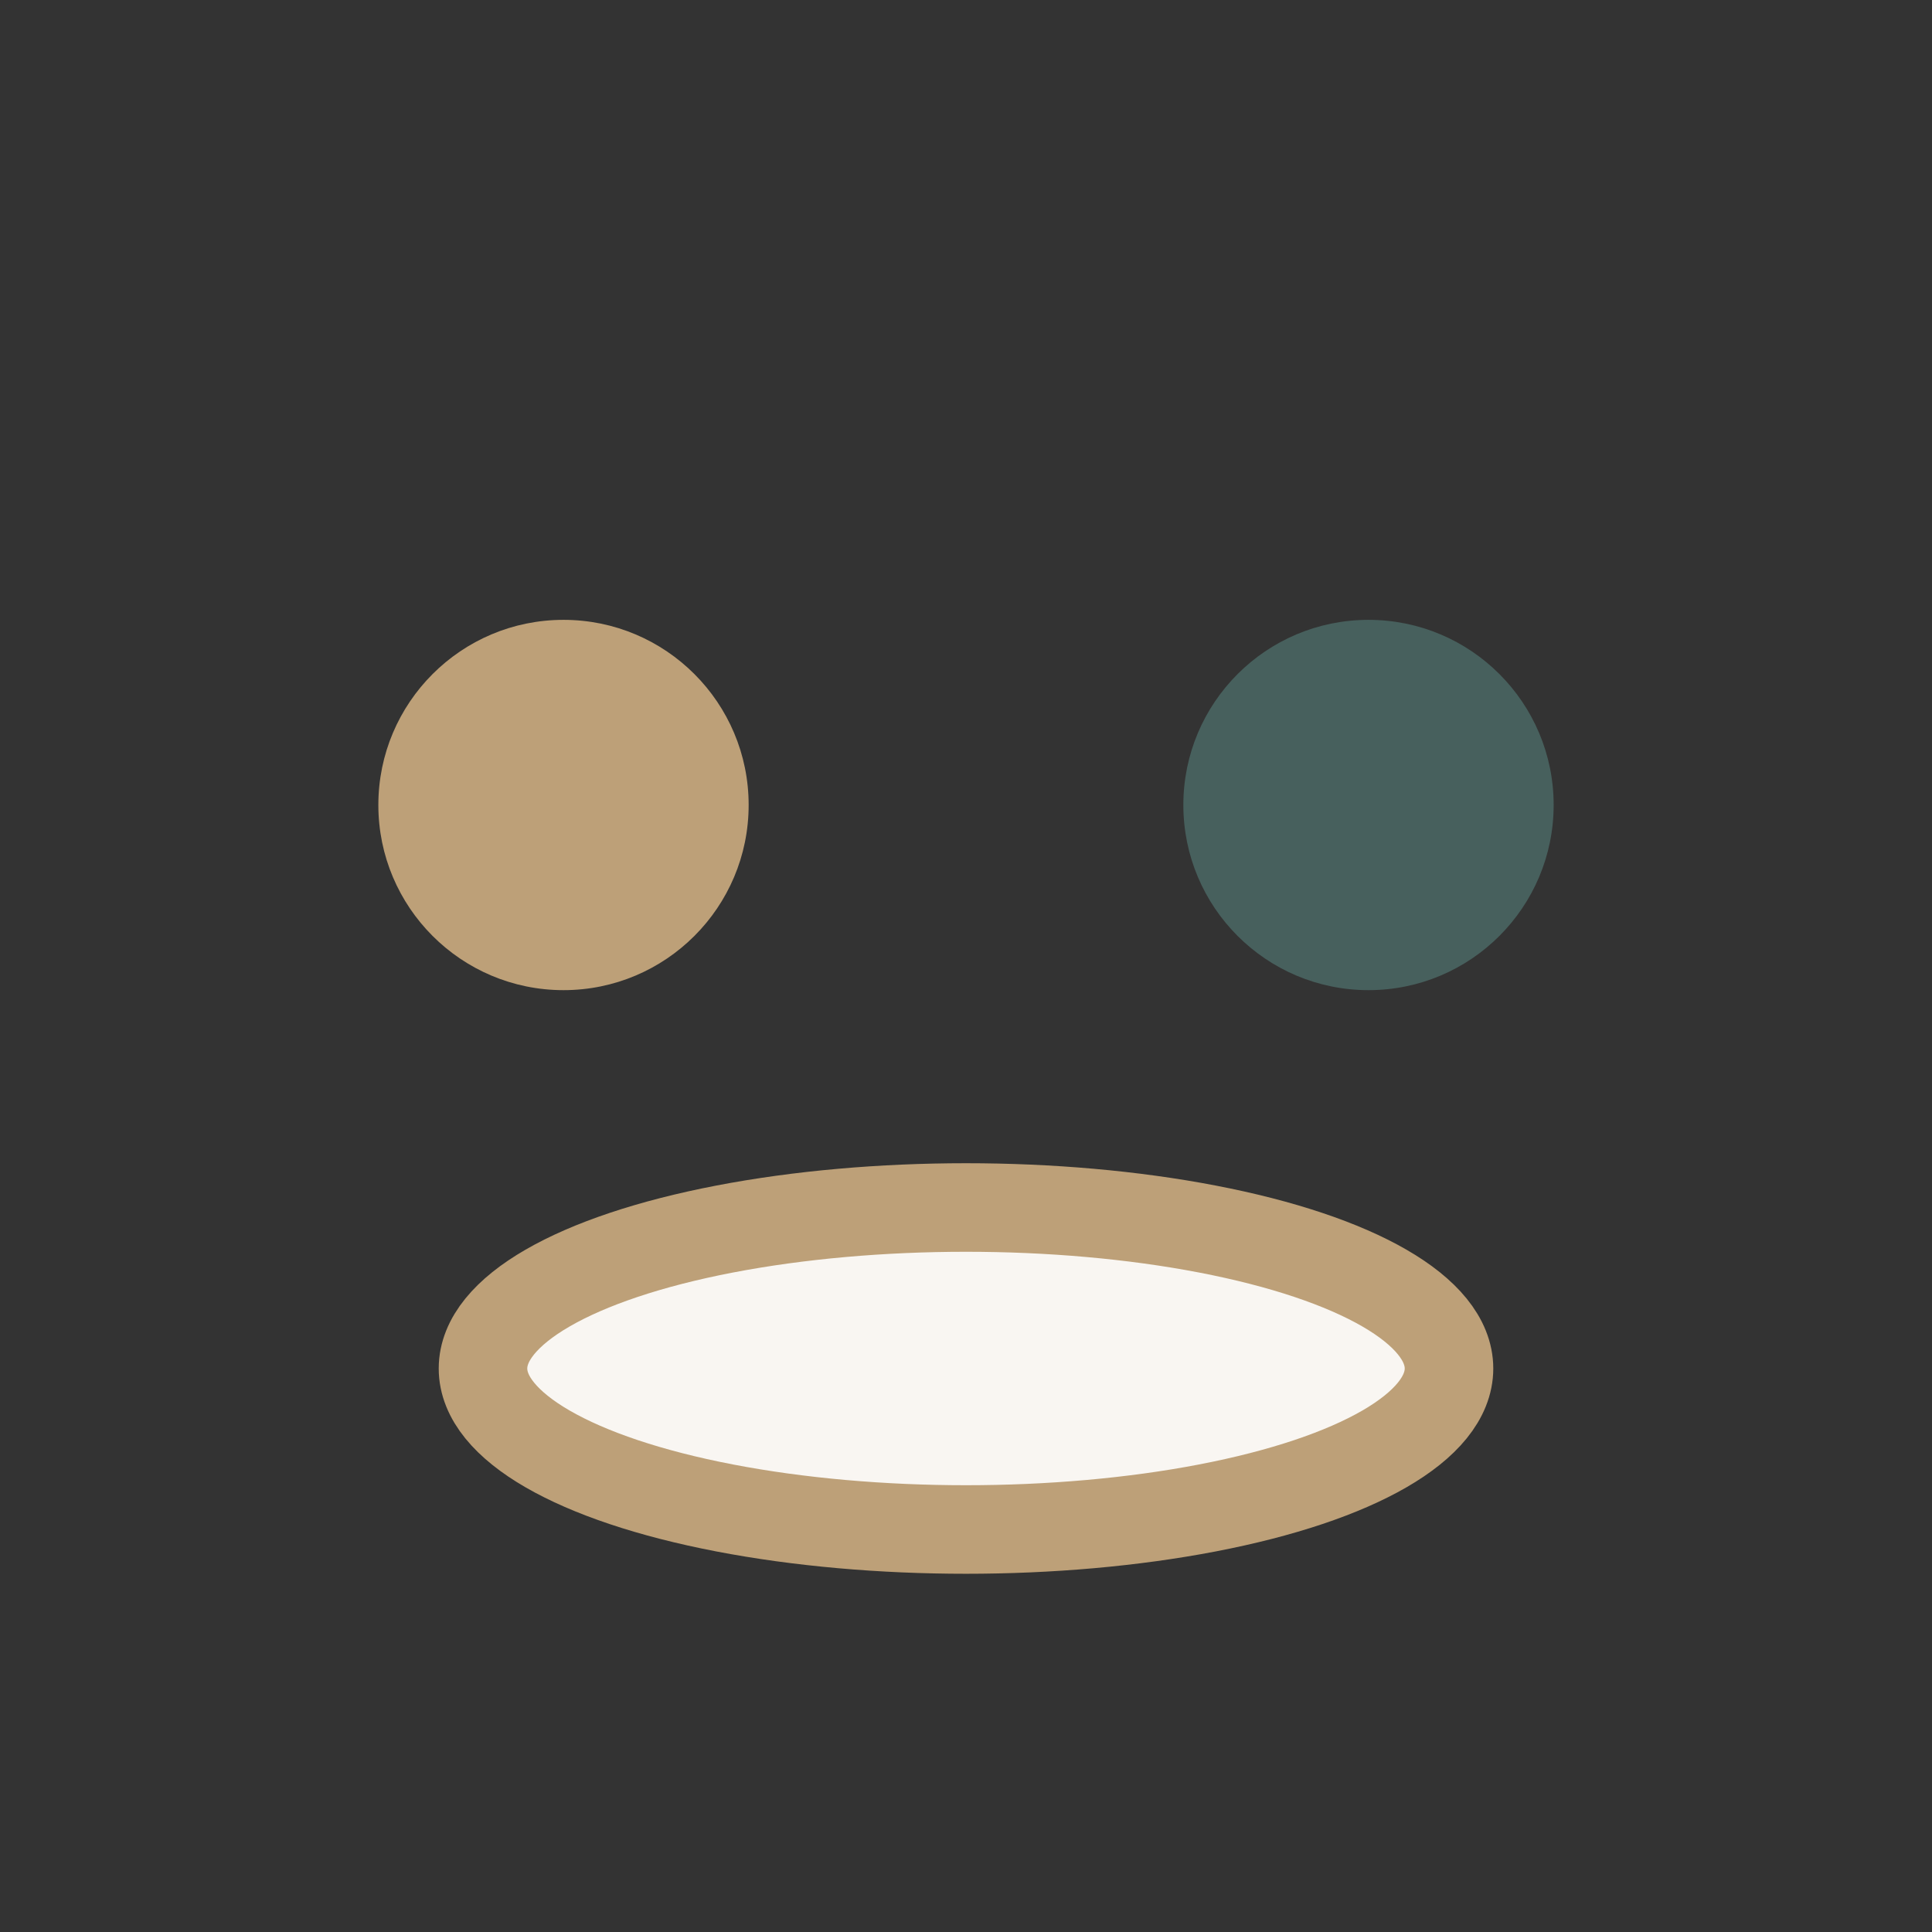 <?xml version="1.0" encoding="UTF-8"?>
<svg xmlns="http://www.w3.org/2000/svg" width="24" height="24" viewBox="0 0 24 24"><rect x="0" y="0" width="24" height="24" fill="#333333" stroke="none"/><circle cx="7" cy="10" r="2.3" fill="#BDA078"/><circle cx="17" cy="10" r="2.3" fill="#47605D"/><ellipse cx="12" cy="17" rx="6" ry="2" fill="#F9F6F2" stroke="#BDA078" stroke-width="1.1"/></svg>